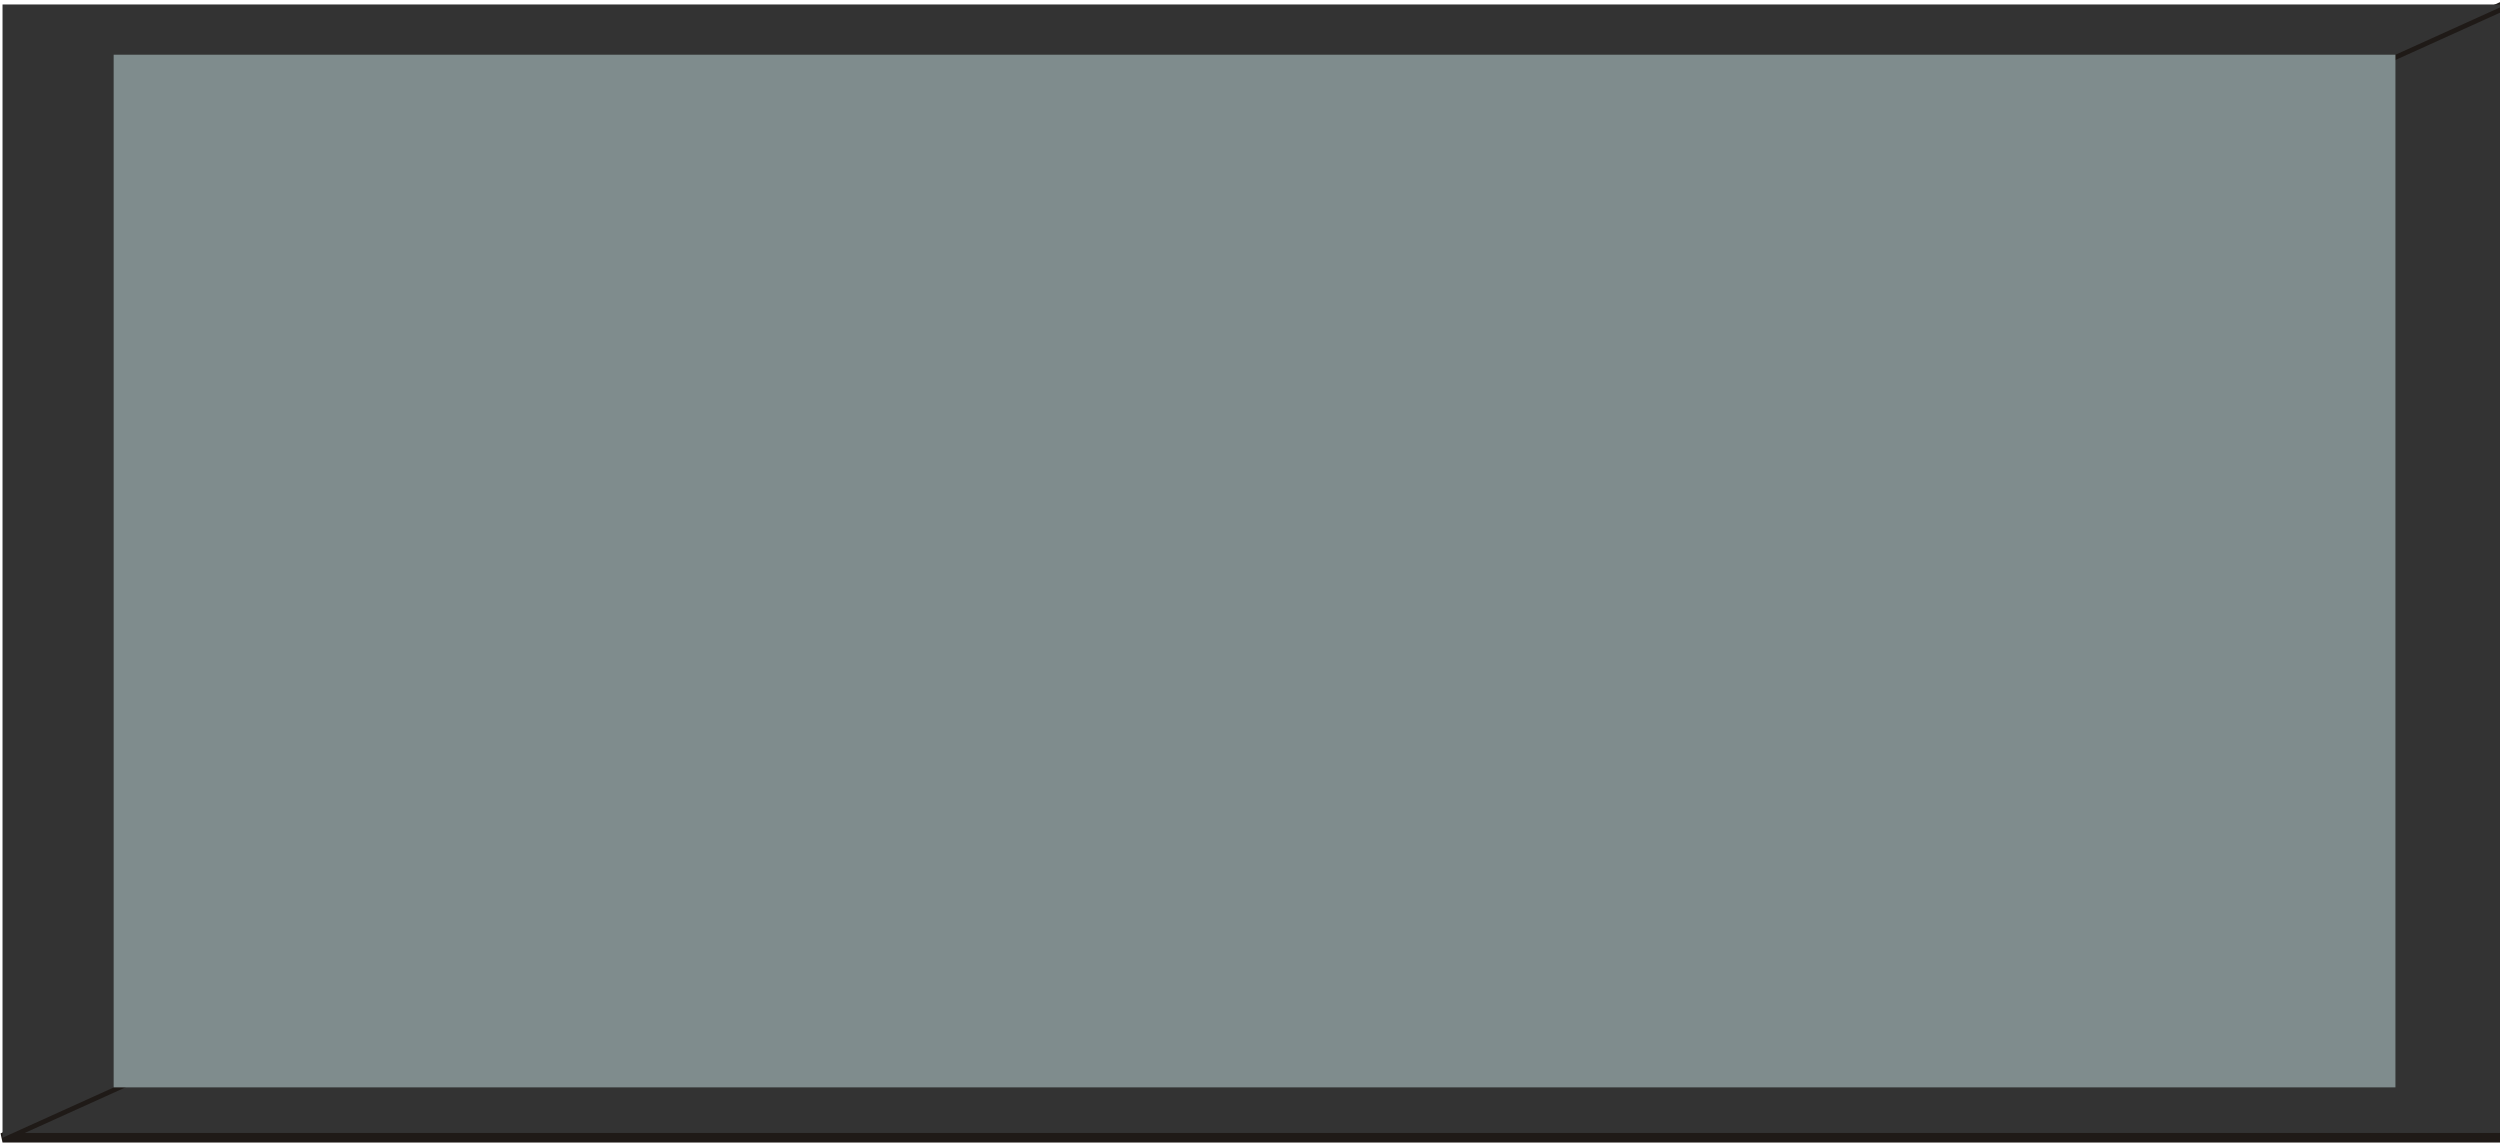 <!--?xml version="1.0" encoding="UTF-8" standalone="no"?-->
<!-- Creator: CorelDRAW -->

<svg xmlns:dc="http://purl.org/dc/elements/1.1/" xmlns:cc="http://creativecommons.org/ns#" xmlns:rdf="http://www.w3.org/1999/02/22-rdf-syntax-ns#" xmlns:svg="http://www.w3.org/2000/svg" xmlns="http://www.w3.org/2000/svg" xmlns:sodipodi="http://sodipodi.sourceforge.net/DTD/sodipodi-0.dtd" xmlns:inkscape="http://www.inkscape.org/namespaces/inkscape" xml:space="preserve" width="70.5" height="32.31" style="fill-rule:evenodd" viewBox="0 0 19.796 9.072" id="svg3059" version="1.1" inkscape:version="0.48.3.1 r9886" sodipodi:docname="长方形7.svg"><sodipodi:namedview pagecolor="#ffffff" bordercolor="#666666" borderopacity="1" objecttolerance="10" gridtolerance="10" guidetolerance="10" inkscape:pageopacity="0" inkscape:pageshadow="2" inkscape:window-width="1440" inkscape:window-height="844" id="namedview3073" showgrid="false" inkscape:zoom="8" inkscape:cx="22.200546" inkscape:cy="10.126367" inkscape:window-x="-4" inkscape:window-y="-4" inkscape:window-maximized="1" inkscape:current-layer="svg3059"></sodipodi:namedview>
 <defs id="defs3061">
  <style type="text/css" id="style3063">
   
    .str0 {stroke:#1F1A17;stroke-width:0.076}
    .fil1 {fill:#1F1A17}
    .fil0 {fill:#C2C1C1}
    .fil2 {fill:#E77817}
   
  </style>
 
  
  
  
  
 </defs>
 <g id="g3089"><g inkscape:label="#g3083" id="light"><polygon style="fill: rgb(51, 51, 51); stroke: rgb(31, 26, 23); stroke-width: 0.076;" id="polygon3067" points="20.004,9.033 0.176,9.033 20.004,0.059 " class="fil0 str0" transform="translate(-0.156,-0.024)"></polygon></g><g inkscape:label="#g3086" id="dark"><polygon style="fill: rgb(51, 51, 51);" id="polygon3069" points="20.004,0.059 0.176,9.033 0.176,0.059 " class="fil1" transform="translate(-0.156,-0.024)"></polygon></g><g inkscape:label="#g3080" id="shape"><rect style="fill: rgb(127, 140, 141);" id="rect3071" height="8.177" width="18.068" y="0.433" x="0.9" class="fil2"></rect></g></g>
</svg>